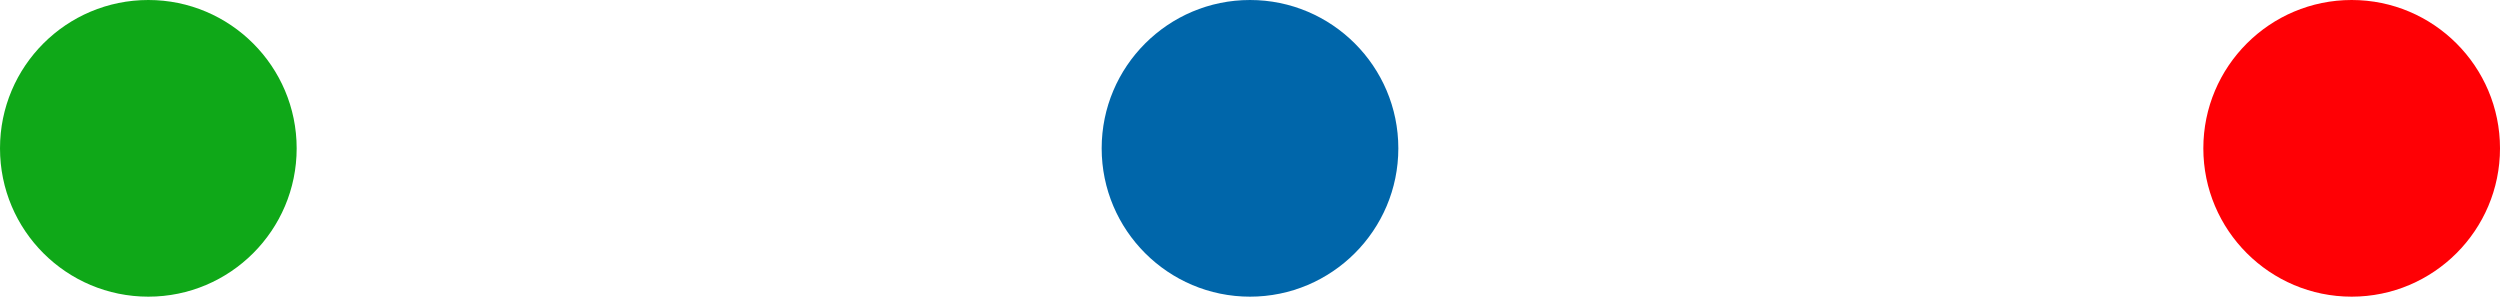 <?xml version="1.0" encoding="UTF-8"?>
<svg id="_圖層_2" data-name="圖層 2" xmlns="http://www.w3.org/2000/svg" viewBox="0 0 102.64 12.18">
  <defs>
    <style>
      .cls-1 {
        fill: #06a;
      }

      .cls-2 {
        fill: #ff0005;
      }

      .cls-3 {
        fill: #0fa818;
      }
    </style>
  </defs>
  <g id="_圖層_1-2" data-name="圖層 1">
    <g>
      <path class="cls-3" d="m12.18,6.09c0,3.36-2.73,6.09-6.09,6.09S0,9.46,0,6.09,2.73,0,6.09,0s6.09,2.73,6.09,6.09Z"/>
      <path class="cls-1" d="m57.41,6.09c0,3.36-2.73,6.09-6.09,6.09s-6.09-2.73-6.09-6.09,2.73-6.09,6.09-6.09,6.09,2.73,6.09,6.09Z"/>
      <path class="cls-2" d="m102.64,6.09c0,3.36-2.73,6.09-6.09,6.09s-6.09-2.73-6.09-6.09,2.73-6.09,6.09-6.09,6.09,2.73,6.09,6.09Z"/>
    </g>
  </g>
</svg>